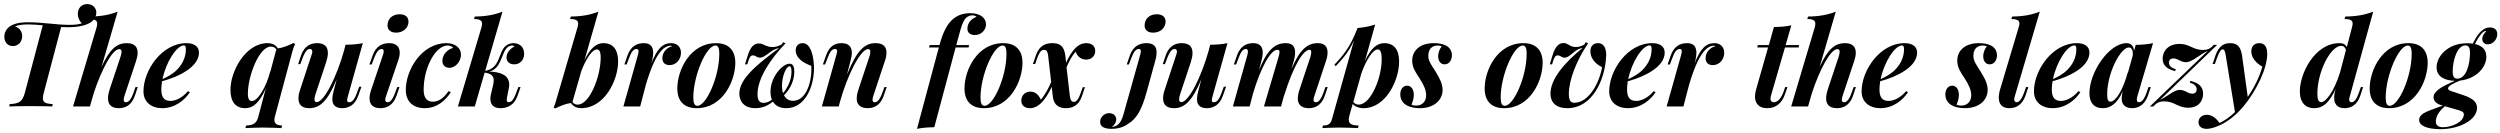 <?xml version="1.0" encoding="UTF-8"?>
<svg xmlns="http://www.w3.org/2000/svg" xmlns:xlink="http://www.w3.org/1999/xlink" width="902px" height="48px" viewBox="0 0 902 48" version="1.1">
<g id="surface1">
<path style=" stroke:none;fill-rule:nonzero;fill:rgb(0%,0%,0%);fill-opacity:1;" d="M 31.469 1.473 C 29.402 1.473 28.074 2.957 28.074 4.988 C 28.074 6.512 28.777 7.684 29.52 8.422 C 28.387 8.812 27.02 8.969 24.988 8.969 C 20.461 8.969 15.426 8.035 10.113 8.035 C 8.984 8.035 6.367 8.074 4.375 9.047 C 2.191 10.102 1.566 11.859 1.566 13.266 C 1.566 15.102 2.66 16.621 4.648 16.621 C 6.641 16.621 8.008 15.023 8.008 13.031 C 8.008 11.273 6.875 9.945 5.43 9.555 C 6.445 9.008 8.32 8.812 10.27 8.812 C 11.832 8.812 13.629 8.969 15.426 9.125 L 8.984 33.41 C 8.125 36.531 7.109 37.43 3.516 37.547 L 3.32 38.406 C 4.961 38.328 7.93 38.289 10.895 38.289 C 13.98 38.289 17.062 38.328 18.859 38.406 L 19.016 37.547 C 16.48 37.43 15.465 36.922 15.465 35.441 C 15.465 34.895 15.582 34.23 15.816 33.41 L 22.062 9.75 C 22.961 9.789 23.82 9.828 24.598 9.828 C 27.645 9.828 30.066 9.398 31.781 8.578 C 33.617 7.723 34.75 6.355 34.75 4.52 C 34.75 2.957 33.539 1.473 31.469 1.473 Z M 31.469 1.473 "/>
<path style=" stroke:none;fill-rule:nonzero;fill:rgb(0%,0%,0%);fill-opacity:1;" d="M 49.703 31.418 L 48.883 31.418 L 48.141 33.527 C 47.125 36.336 46.188 36.883 45.445 36.883 C 44.938 36.883 44.625 36.648 44.625 35.988 C 44.625 35.676 44.703 35.285 44.859 34.738 L 49.078 22.051 C 49.43 20.996 49.664 19.98 49.664 19.043 C 49.664 17.012 48.609 15.566 45.758 15.566 C 42.285 15.566 39.668 17.48 36.625 24.156 L 42.441 4.207 C 39.551 5.34 36.508 5.926 32.445 5.965 L 32.172 6.863 C 34.281 6.863 35.062 7.41 35.062 8.539 C 35.062 8.852 35.023 9.281 34.906 9.711 L 26.355 38.406 L 32.445 38.406 L 33.812 33.645 C 36.664 24.977 40.566 17.715 43.027 17.715 C 43.613 17.715 43.848 18.105 43.848 18.691 C 43.848 19.199 43.691 19.863 43.457 20.566 L 39.59 32.16 C 39.199 33.371 38.965 34.504 38.965 35.48 C 38.965 37.586 40.02 39.031 42.871 39.031 C 44.938 39.031 47.398 38.211 48.648 34.582 Z M 49.703 31.418 "/>
<path style=" stroke:none;fill-rule:nonzero;fill:rgb(0%,0%,0%);fill-opacity:1;" d="M 71.793 18.965 C 71.793 16.66 69.879 15.566 67.301 15.566 C 58.359 15.566 51.762 25.406 51.762 32.941 C 51.762 36.922 54.691 39.031 58.516 39.031 C 63.125 39.031 66.676 36.105 68.512 33.254 L 67.809 32.902 C 65.543 35.559 63.086 36.414 61.523 36.414 C 59.531 36.414 58.203 35.48 58.203 32.277 C 58.203 31.301 58.32 30.324 58.477 29.309 C 64.297 27.75 71.793 24.234 71.793 18.965 Z M 66.363 16.387 C 66.793 16.387 67.066 16.699 67.066 17.793 C 67.066 20.957 65.543 23.648 63.359 25.641 C 62.148 26.734 60.469 27.711 58.633 28.531 C 59.883 22.398 63.75 16.387 66.363 16.387 Z M 66.363 16.387 "/>
<path style=" stroke:none;fill-rule:nonzero;fill:rgb(0%,0%,0%);fill-opacity:1;" d="M 105.559 18.34 C 105.793 17.48 106.105 16.582 106.496 15.84 L 105.832 15.527 C 104.035 16.426 102.004 17.285 100.211 17.441 C 99.586 16.27 98.141 15.566 96.539 15.566 C 88.535 15.566 83.148 25.758 83.148 32.395 C 83.148 36.688 84.984 39.031 88.496 39.031 C 91.387 39.031 93.652 36.961 95.914 31.848 L 93.145 42.312 C 92.559 44.34 91.543 45.238 88.809 45.277 L 88.535 46.215 C 89.746 46.176 92.441 46.02 94.859 46.02 C 97.516 46.02 100.211 46.176 101.535 46.215 L 101.77 45.277 C 99.977 45.199 99 44.691 99 43.289 C 99 42.977 99.039 42.586 99.156 42.156 Z M 97.438 26.227 L 97.555 25.562 C 96.109 31.379 93.027 36.453 90.879 36.453 C 89.941 36.453 89.434 35.754 89.434 33.762 C 89.434 27.516 93.457 16.816 97.711 16.816 C 98.57 16.816 99.156 17.09 99.703 17.832 Z M 97.438 26.227 "/>
<path style=" stroke:none;fill-rule:nonzero;fill:rgb(0%,0%,0%);fill-opacity:1;" d="M 129.586 31.301 L 128.766 33.527 C 127.867 36.027 127.008 36.883 125.992 36.883 C 125.445 36.883 125.25 36.648 125.25 36.145 C 125.25 35.793 125.367 35.324 125.523 34.738 L 130.91 15.566 C 129.156 15.957 127.008 16.113 124.664 16.152 L 124.195 18.027 C 121.465 27.867 116.895 36.844 114.281 36.844 C 113.734 36.844 113.461 36.531 113.461 35.832 C 113.461 35.402 113.578 34.777 113.812 34.035 L 117.676 22.438 C 118.066 21.191 118.301 20.059 118.301 19.121 C 118.301 16.855 117.09 15.566 114.398 15.566 C 112.328 15.566 109.867 16.387 108.621 19.98 L 107.566 23.141 L 108.348 23.141 L 109.125 21.074 C 110.18 18.223 111.078 17.676 111.82 17.676 C 112.289 17.676 112.68 17.91 112.68 18.613 C 112.68 18.926 112.602 19.316 112.406 19.824 L 108.23 32.512 C 107.84 33.645 107.684 34.66 107.684 35.52 C 107.684 37.742 108.934 39.031 111.547 39.031 C 115.258 39.031 118.066 36.805 121.504 28.57 L 120.332 32.98 C 120.059 34.074 119.902 34.973 119.902 35.754 C 119.902 36.414 120.02 37.039 120.293 37.547 C 120.801 38.484 121.895 39.031 123.453 39.031 C 125.719 39.031 128.062 37.977 129.234 34.582 L 130.402 31.301 Z M 129.586 31.301 "/>
<path style=" stroke:none;fill-rule:nonzero;fill:rgb(0%,0%,0%);fill-opacity:1;" d="M 139.812 9.203 C 139.812 10.766 140.945 11.781 142.938 11.781 C 145.355 11.781 147.387 10.141 147.387 7.84 C 147.387 6.16 146.254 5.145 144.223 5.145 C 141.766 5.145 139.812 6.59 139.812 9.203 Z M 133.996 32.16 C 133.566 33.41 133.332 34.504 133.332 35.48 C 133.332 37.703 134.582 39.031 137.234 39.031 C 139.422 39.031 141.805 38.094 143.055 34.582 L 144.145 31.418 L 143.328 31.418 L 142.547 33.527 C 141.492 36.297 140.633 36.883 139.852 36.883 C 139.305 36.883 138.992 36.609 138.992 36.027 C 138.992 35.676 139.07 35.285 139.266 34.738 L 143.754 21.582 C 144.027 20.762 144.223 19.902 144.223 19.043 C 144.223 17.207 143.289 15.566 140.438 15.566 C 137.938 15.566 135.676 16.582 134.465 19.98 L 133.293 23.258 L 134.113 23.258 L 134.934 21.074 C 135.871 18.613 136.688 17.676 137.742 17.676 C 138.172 17.676 138.445 17.949 138.445 18.535 C 138.445 18.887 138.367 19.277 138.172 19.824 Z M 133.996 32.16 "/>
<path style=" stroke:none;fill-rule:nonzero;fill:rgb(0%,0%,0%);fill-opacity:1;" d="M 161.484 16.426 C 162.461 16.426 163.086 16.738 163.516 17.285 C 161.484 17.793 159.609 19.629 159.609 21.973 C 159.609 23.531 160.703 24.469 162.07 24.469 C 164.492 24.469 166.324 22.012 166.324 19.707 C 166.324 17.363 164.258 15.566 161.094 15.566 C 152.074 15.566 146.414 25.289 146.414 32.395 C 146.414 36.883 149.266 39.031 153.285 39.031 C 157.738 39.031 160.859 36.105 162.656 33.254 L 161.797 32.902 C 159.844 35.793 157.969 36.688 156.137 36.688 C 154.145 36.688 152.855 35.441 152.855 32.395 C 152.855 24.312 157.152 16.426 161.484 16.426 Z M 161.484 16.426 "/>
<path style=" stroke:none;fill-rule:nonzero;fill:rgb(0%,0%,0%);fill-opacity:1;" d="M 185.164 15.566 C 184.383 15.566 183.41 15.801 182.473 16.543 C 179.777 18.73 180.559 24.703 175.055 25.562 L 181.301 4.207 C 178.41 5.34 175.367 5.926 171.305 5.965 L 171.031 6.863 C 173.141 6.863 173.922 7.41 173.922 8.539 C 173.922 8.852 173.883 9.281 173.766 9.711 L 165.215 38.406 L 171.305 38.406 L 174.859 26.188 C 177.199 26.539 178.137 27.359 178.137 29 C 178.137 29.504 178.059 30.051 177.902 30.754 L 177.121 34.035 C 177.004 34.621 176.926 35.168 176.926 35.637 C 176.926 37.859 178.215 39.031 180.559 39.031 C 182.902 39.031 185.477 38.094 186.727 34.582 L 187.82 31.418 L 187 31.418 L 186.219 33.527 C 185.242 36.262 184.344 36.883 183.566 36.883 C 183.098 36.883 182.824 36.688 182.824 36.027 C 182.824 35.793 182.863 35.48 182.941 35.129 L 183.566 31.887 C 183.684 31.379 183.723 30.91 183.723 30.52 C 183.723 26.969 180.285 25.914 176.539 25.836 C 181.066 24.703 180.832 18.926 183.137 17.051 C 183.645 16.66 184.148 16.426 184.93 16.426 C 185.164 16.426 185.477 16.543 185.633 16.738 C 184.109 17.559 182.746 18.965 182.746 20.723 C 182.746 22.051 183.684 23.219 185.516 23.219 C 187.703 23.219 189.109 21.543 189.109 19.434 C 189.109 17.324 187.898 15.566 185.164 15.566 Z M 185.164 15.566 "/>
<path style=" stroke:none;fill-rule:nonzero;fill:rgb(0%,0%,0%);fill-opacity:1;" d="M 217.703 15.566 C 215.09 15.566 212.98 17.402 210.871 21.738 L 215.91 4.207 C 213.02 5.34 210.012 5.926 205.953 5.965 L 205.68 6.863 C 207.828 6.863 208.609 7.41 208.609 8.539 C 208.609 8.852 208.531 9.281 208.414 9.711 L 200.645 36.262 C 200.41 37.156 200.137 38.016 199.746 38.797 L 200.371 39.109 C 202.168 38.211 204.234 37.352 206.031 37.195 C 206.656 38.289 208.062 39.031 209.66 39.031 C 218.172 39.031 223.016 28.844 223.016 22.203 C 223.016 17.871 221.18 15.566 217.703 15.566 Z M 208.453 37.742 C 207.633 37.742 207.047 37.469 206.539 36.805 L 209.777 25.523 C 211.496 21.113 213.684 17.832 215.324 17.832 C 216.223 17.832 216.727 18.613 216.727 20.801 C 216.727 27.555 212.746 37.742 208.453 37.742 Z M 208.453 37.742 "/>
<path style=" stroke:none;fill-rule:nonzero;fill:rgb(0%,0%,0%);fill-opacity:1;" d="M 242.184 15.566 C 239.176 15.566 237.148 17.402 235 22.906 L 235.352 21.582 C 235.508 20.762 235.664 19.863 235.664 19.043 C 235.664 17.168 234.922 15.566 232.344 15.566 C 229.887 15.566 227.621 16.582 226.41 19.98 L 225.277 23.258 L 226.098 23.258 L 226.918 21.074 C 227.816 18.535 228.637 17.676 229.652 17.676 C 230.121 17.676 230.395 17.91 230.395 18.496 C 230.395 18.848 230.277 19.277 230.16 19.824 L 224.926 38.406 L 230.98 38.406 L 233.008 30.637 C 236.406 19.082 239.488 16.504 241.988 16.504 C 242.223 16.504 242.379 16.582 242.535 16.66 C 240.582 17.129 238.98 18.887 238.98 20.957 C 238.98 22.594 239.918 23.492 241.598 23.492 C 243.941 23.492 245.695 21.465 245.695 19.043 C 245.695 17.09 244.449 15.566 242.184 15.566 Z M 242.184 15.566 "/>
<path style=" stroke:none;fill-rule:nonzero;fill:rgb(0%,0%,0%);fill-opacity:1;" d="M 244.375 31.926 C 244.375 36.57 246.91 39.031 251.363 39.031 C 260.77 39.031 265.301 29.23 265.301 22.633 C 265.301 18.027 262.762 15.566 258.352 15.566 C 248.941 15.566 244.375 25.328 244.375 31.926 Z M 258.117 16.426 C 258.973 16.426 259.52 17.051 259.52 19.434 C 259.52 27.711 254.836 38.172 251.633 38.172 C 250.621 38.172 250.152 37.312 250.152 35.207 C 250.152 27.32 254.797 16.426 258.117 16.426 Z M 258.117 16.426 "/>
<path style=" stroke:none;fill-rule:nonzero;fill:rgb(0%,0%,0%);fill-opacity:1;" d="M 293.609 23.023 C 293.414 20.059 292.516 15.566 289.59 15.566 C 287.988 15.566 287.09 16.738 287.09 18.066 C 287.09 21.27 290.293 22.828 292.711 23.766 C 292.75 24.195 292.75 24.625 292.75 25.055 C 292.75 30.012 290.723 36.375 286.113 36.375 C 284.594 36.375 283.5 35.598 282.875 34.387 C 285.332 31.887 286.582 28.844 286.582 25.797 C 286.582 24.703 286.387 22.984 284.906 22.984 C 282.25 22.984 277.996 27.828 277.996 33.098 C 277.996 34.27 278.188 35.207 278.5 35.988 C 277.527 36.727 276.434 37.117 275.496 37.117 C 273.973 37.117 273.309 36.105 273.309 33.957 C 273.309 28.375 277.879 21.348 283.422 15.645 L 282.523 15.215 L 282.016 16.035 C 280.766 16.738 279.633 16.973 278.734 16.973 C 276.316 16.973 275.496 15.684 273.816 15.684 C 272.293 15.684 270.852 16.543 269.758 20.098 L 268.781 23.219 L 269.602 23.219 L 269.992 22.051 C 270.461 20.566 270.891 19.98 271.668 19.98 C 272.566 19.98 273.113 20.801 274.168 20.801 C 276.316 20.801 277.996 17.832 281.078 17.363 C 273.309 23.141 266.75 28.375 266.75 33.762 C 266.75 36.648 268.586 39.031 272.488 39.031 C 275.105 39.031 277.215 38.055 278.852 36.648 C 279.906 38.406 281.781 39.031 283.695 39.031 C 290.527 39.031 293.688 31.223 293.688 24.664 C 293.688 24.117 293.688 23.57 293.609 23.023 Z M 284.867 23.922 C 285.41 23.922 285.566 24.742 285.566 25.914 C 285.566 28.609 284.398 31.418 282.523 33.605 C 282.25 32.824 282.133 31.926 282.133 31.027 C 282.133 27.438 283.656 23.922 284.867 23.922 Z M 284.867 23.922 "/>
<path style=" stroke:none;fill-rule:nonzero;fill:rgb(0%,0%,0%);fill-opacity:1;" d="M 319.918 31.418 L 319.102 31.418 L 318.32 33.527 C 317.305 36.336 316.367 36.883 315.625 36.883 C 315.117 36.883 314.805 36.648 314.805 35.988 C 314.805 35.676 314.883 35.285 315.039 34.738 L 319.254 22.051 C 319.645 20.996 319.84 19.941 319.84 19.004 C 319.84 17.012 318.828 15.566 315.938 15.566 C 312.074 15.566 309.223 17.91 305.59 26.93 L 306.957 21.582 C 307.152 20.762 307.348 19.902 307.348 19.082 C 307.348 17.207 306.488 15.566 303.641 15.566 C 301.102 15.566 299.188 16.738 298.055 19.98 L 296.887 23.258 L 297.707 23.258 L 298.523 21.074 C 299.5 18.457 300.242 17.676 301.258 17.676 C 301.844 17.676 302.039 17.949 302.039 18.457 C 302.039 18.809 301.922 19.277 301.766 19.824 L 296.535 38.406 L 302.625 38.406 L 303.016 36.883 C 305.707 27.125 310.473 17.715 313.203 17.715 C 313.828 17.715 314.023 18.105 314.023 18.691 C 314.023 19.238 313.867 19.902 313.633 20.566 L 309.77 32.16 C 309.301 33.527 309.105 34.66 309.105 35.559 C 309.105 36.375 309.262 37.039 309.652 37.586 C 310.277 38.523 311.449 39.031 313.047 39.031 C 315.117 39.031 317.578 38.211 318.828 34.582 Z M 319.918 31.418 "/>
<path style=" stroke:none;fill-rule:nonzero;fill:rgb(0%,0%,0%);fill-opacity:1;" d="M 350.055 4.754 C 347.711 4.754 345.605 5.418 344.004 6.746 C 341.777 8.539 340.215 11.586 338.969 16.27 L 335.414 16.27 L 335.18 17.129 L 338.734 17.129 L 330.848 46.488 C 332.758 46.098 334.672 45.941 337.094 45.902 L 344.785 17.129 L 349.43 17.129 L 349.664 16.27 L 345.02 16.27 L 345.957 12.836 C 346.773 9.789 347.477 7.41 348.609 6.395 C 349.195 5.887 349.938 5.535 350.836 5.535 C 351.539 5.535 352.086 5.809 352.32 6.082 C 350.289 6.824 349.039 8.461 349.039 10.336 C 349.039 11.82 350.094 12.641 351.773 12.641 C 354.113 12.641 355.754 10.688 355.754 8.852 C 355.754 6.395 353.605 4.754 350.055 4.754 Z M 350.055 4.754 "/>
<path style=" stroke:none;fill-rule:nonzero;fill:rgb(0%,0%,0%);fill-opacity:1;" d="M 347.988 31.926 C 347.988 36.57 350.523 39.031 354.977 39.031 C 364.383 39.031 368.914 29.23 368.914 22.633 C 368.914 18.027 366.375 15.566 361.965 15.566 C 352.555 15.566 347.988 25.328 347.988 31.926 Z M 361.73 16.426 C 362.59 16.426 363.133 17.051 363.133 19.434 C 363.133 27.711 358.449 38.172 355.25 38.172 C 354.234 38.172 353.766 37.312 353.766 35.207 C 353.766 27.32 358.41 16.426 361.73 16.426 Z M 361.73 16.426 "/>
<path style=" stroke:none;fill-rule:nonzero;fill:rgb(0%,0%,0%);fill-opacity:1;" d="M 391.992 15.566 C 390.469 15.566 388.871 16.152 387.27 18.184 C 386.176 19.551 385.316 21.152 384.652 22.633 L 384.379 20.137 C 383.949 16.543 382.352 15.566 379.656 15.566 C 377.469 15.566 374.973 16.309 373.762 19.941 L 372.668 23.102 L 373.488 23.102 L 374.035 21.504 C 375.09 18.418 375.867 17.988 376.648 17.988 C 377.352 17.988 377.898 18.301 378.133 19.785 L 379.266 29.582 C 378.367 31.73 377.117 34.152 375.516 35.988 C 374.816 34.309 373.645 33.059 371.73 33.059 C 369.934 33.059 368.488 34.348 368.488 36.297 C 368.488 37.977 369.621 39.031 371.652 39.031 C 373.098 39.031 374.738 38.328 376.375 36.375 C 377.664 34.816 378.719 33.02 379.461 31.301 L 379.852 34.777 C 380.203 38.016 382.156 39.031 384.613 39.031 C 386.684 39.031 389.184 38.289 390.391 34.621 L 391.445 31.457 L 390.664 31.457 L 390.078 33.059 C 389.066 36.145 388.246 36.766 387.465 36.766 C 386.723 36.766 386.254 36.297 386.02 34.777 L 384.809 24.312 C 385.59 22.359 386.684 20.254 388.09 18.613 C 388.793 20.645 390.312 21.504 391.914 21.504 C 393.828 21.504 395.156 20.176 395.156 18.379 C 395.156 16.582 393.828 15.566 391.992 15.566 Z M 391.992 15.566 "/>
<path style=" stroke:none;fill-rule:nonzero;fill:rgb(0%,0%,0%);fill-opacity:1;" d="M 412.973 9.242 C 412.973 10.805 414.105 11.781 416.094 11.781 C 418.555 11.781 420.547 10.141 420.547 7.762 C 420.547 6.16 419.414 5.145 417.383 5.145 C 414.922 5.145 412.973 6.59 412.973 9.242 Z M 401.102 45.824 C 402.156 45.16 402.742 44.027 402.742 43.094 C 402.742 41.883 401.805 40.828 400.207 40.828 C 398.41 40.828 396.926 42.273 396.926 43.988 C 396.926 45.551 398.215 46.488 401.023 46.488 C 402.586 46.488 405.008 46.215 407.117 44.613 C 410.082 42.859 411.957 39.539 413.637 33.449 L 416.914 21.582 C 417.148 20.684 417.305 19.785 417.305 18.926 C 417.305 17.051 416.484 15.566 413.676 15.566 C 411.254 15.566 408.832 16.582 407.66 19.98 L 406.531 23.258 L 407.312 23.258 L 408.129 21.074 C 409.027 18.574 409.887 17.676 410.863 17.676 C 411.371 17.676 411.605 17.91 411.605 18.496 C 411.605 18.809 411.527 19.238 411.371 19.824 L 405.359 41.219 C 404.461 44.418 403.25 45.59 401.102 45.824 Z M 401.102 45.824 "/>
<path style=" stroke:none;fill-rule:nonzero;fill:rgb(0%,0%,0%);fill-opacity:1;" d="M 441.547 31.301 L 440.727 33.527 C 439.832 36.027 438.973 36.883 437.957 36.883 C 437.41 36.883 437.215 36.648 437.215 36.145 C 437.215 35.793 437.332 35.324 437.488 34.738 L 442.875 15.566 C 441.117 15.957 438.973 16.113 436.629 16.152 L 436.16 18.027 C 433.426 27.867 428.859 36.844 426.242 36.844 C 425.699 36.844 425.426 36.531 425.426 35.832 C 425.426 35.402 425.543 34.777 425.777 34.035 L 429.641 22.438 C 430.031 21.191 430.266 20.059 430.266 19.121 C 430.266 16.855 429.055 15.566 426.359 15.566 C 424.293 15.566 421.832 16.387 420.582 19.98 L 419.527 23.141 L 420.309 23.141 L 421.09 21.074 C 422.145 18.223 423.043 17.676 423.785 17.676 C 424.254 17.676 424.645 17.91 424.645 18.613 C 424.645 18.926 424.566 19.316 424.371 19.824 L 420.191 32.512 C 419.801 33.645 419.645 34.66 419.645 35.52 C 419.645 37.742 420.895 39.031 423.512 39.031 C 427.219 39.031 430.031 36.805 433.465 28.57 L 432.297 32.98 C 432.023 34.074 431.867 34.973 431.867 35.754 C 431.867 36.414 431.984 37.039 432.258 37.547 C 432.766 38.484 433.855 39.031 435.418 39.031 C 437.684 39.031 440.027 37.977 441.195 34.582 L 442.367 31.301 Z M 441.547 31.301 "/>
<path style=" stroke:none;fill-rule:nonzero;fill:rgb(0%,0%,0%);fill-opacity:1;" d="M 479.027 31.418 L 478.207 31.418 L 477.465 33.527 C 476.449 36.336 475.512 36.883 474.77 36.883 C 474.305 36.883 473.914 36.688 473.914 36.027 C 473.914 35.715 473.992 35.285 474.188 34.738 L 478.402 22.051 C 478.793 20.918 478.988 19.863 478.988 18.926 C 478.988 16.934 478.012 15.566 475.473 15.566 C 471.805 15.566 468.953 17.754 465.949 24.977 L 466.77 22.051 C 467.121 20.918 467.277 19.824 467.277 18.887 C 467.277 16.934 466.418 15.566 463.918 15.566 C 459.781 15.566 457.047 18.301 454.234 25.367 L 455.211 21.582 C 455.445 20.723 455.602 19.824 455.602 19.004 C 455.602 17.129 454.781 15.566 452.129 15.566 C 449.824 15.566 447.52 16.582 446.312 19.98 L 445.18 23.258 L 446 23.258 L 446.816 21.074 C 447.676 18.613 448.535 17.676 449.512 17.676 C 450.059 17.676 450.254 18.027 450.254 18.574 C 450.254 18.926 450.176 19.355 450.059 19.824 L 444.828 38.406 L 450.879 38.406 L 452.09 33.723 C 454.859 24.508 458.375 17.949 460.91 17.949 C 461.457 17.949 461.652 18.301 461.652 18.77 C 461.652 19.238 461.496 19.863 461.301 20.566 L 456.031 38.406 L 462.199 38.406 L 463.293 34.426 L 463.293 34.543 C 466.809 23.297 470.281 17.949 472.508 17.949 C 472.938 17.949 473.094 18.301 473.094 18.848 C 473.094 19.277 472.977 19.863 472.781 20.566 L 468.914 32.16 C 468.484 33.449 468.25 34.582 468.25 35.52 C 468.25 36.297 468.406 36.922 468.719 37.469 C 469.344 38.445 470.477 39.031 472.195 39.031 C 474.266 39.031 476.723 38.211 477.973 34.582 Z M 479.027 31.418 "/>
<path style=" stroke:none;fill-rule:nonzero;fill:rgb(0%,0%,0%);fill-opacity:1;" d="M 499.449 15.566 C 496.797 15.566 494.57 17.48 492.461 22.012 L 496.172 8.852 C 494.18 9.516 492.109 9.906 489.77 10.102 L 489.691 10.414 C 486.996 17.285 484.535 20.059 481.453 23.336 L 481.922 23.883 C 484.496 21.191 486.801 18.496 488.52 14.594 L 480.672 42.625 C 480.125 44.652 479.422 45.277 477.352 45.277 L 477.078 46.215 C 478.25 46.176 480.828 46.02 483.133 46.02 C 485.863 46.02 488.598 46.176 489.965 46.215 L 490.199 45.277 C 487.934 45.238 486.645 44.848 486.645 43.172 C 486.645 42.742 486.723 42.234 486.879 41.648 L 488.051 37.508 C 488.871 38.445 490.316 39.031 491.914 39.031 C 500.113 39.031 504.801 28.844 504.801 22.203 C 504.801 17.871 502.926 15.566 499.449 15.566 Z M 490.238 37.742 C 489.418 37.742 488.793 37.469 488.285 36.766 L 491.211 26.383 C 492.969 21.543 495.352 17.832 497.07 17.832 C 497.926 17.832 498.512 18.574 498.512 21.426 C 498.512 28.258 494.492 37.742 490.238 37.742 Z M 490.238 37.742 "/>
<path style=" stroke:none;fill-rule:nonzero;fill:rgb(0%,0%,0%);fill-opacity:1;" d="M 509.285 37.781 C 509.559 37 510.105 35.754 510.105 34.309 C 510.105 32.355 509.246 30.91 507.684 30.91 C 506.082 30.91 505.223 32.434 505.223 33.996 C 505.223 37.781 508.738 39.031 512.328 39.031 C 517.367 39.031 520.488 36.145 520.488 32.434 C 520.488 30.363 519.629 28.57 517.914 25.758 C 516.508 23.531 515.336 22.051 515.336 20.137 C 515.336 17.793 516.586 16.426 518.691 16.426 C 519.316 16.426 519.863 16.543 520.176 16.738 C 519.512 17.52 518.887 18.848 518.887 20.332 C 518.887 22.012 519.785 23.219 521.191 23.219 C 523.027 23.219 523.848 21.426 523.848 20.02 C 523.848 16.465 520.449 15.566 517.289 15.566 C 512.367 15.566 509.52 18.223 509.52 21.895 C 509.52 24.391 510.809 26.188 512.172 28.258 C 513.695 30.598 514.555 32.512 514.555 34.387 C 514.555 36.727 513.031 38.094 510.965 38.094 C 510.184 38.094 509.754 38.016 509.285 37.781 Z M 509.285 37.781 "/>
<path style=" stroke:none;fill-rule:nonzero;fill:rgb(0%,0%,0%);fill-opacity:1;" d="M 535.664 31.926 C 535.664 36.57 538.203 39.031 542.652 39.031 C 552.062 39.031 556.59 29.23 556.59 22.633 C 556.59 18.027 554.051 15.566 549.641 15.566 C 540.23 15.566 535.664 25.328 535.664 31.926 Z M 549.406 16.426 C 550.266 16.426 550.812 17.051 550.812 19.434 C 550.812 27.711 546.129 38.172 542.926 38.172 C 541.91 38.172 541.441 37.312 541.441 35.207 C 541.441 27.32 546.09 16.426 549.406 16.426 Z M 549.406 16.426 "/>
<path style=" stroke:none;fill-rule:nonzero;fill:rgb(0%,0%,0%);fill-opacity:1;" d="M 578.031 24.234 C 577.094 29.699 573.383 37.078 567.957 37.078 C 566.629 37.078 566.043 36.066 566.043 33.879 C 566.043 28.961 568.777 21.777 572.992 15.645 L 572.098 15.215 L 571.668 16.035 C 570.574 16.738 569.441 16.973 568.543 16.973 C 566.395 16.973 565.77 15.527 564.172 15.527 C 562.648 15.527 561.125 16.504 560.109 20.098 L 559.172 23.219 L 559.992 23.219 L 560.344 22.051 C 560.812 20.566 561.242 19.98 562.023 19.98 C 562.883 19.98 563.547 20.801 564.484 20.801 C 566.59 20.801 568.035 17.676 570.965 17.324 C 564.328 22.75 559.406 28.57 559.406 33.84 C 559.406 36.414 560.852 39.031 565.5 39.031 C 574.594 39.031 579.086 28.648 579.477 20.527 C 579.477 20.293 579.516 20.098 579.516 19.863 C 579.516 17.246 578.578 15.566 576.586 15.566 C 574.945 15.566 573.812 16.582 573.812 18.496 C 573.812 21.113 575.727 23.141 578.031 24.234 Z M 578.031 24.234 "/>
<path style=" stroke:none;fill-rule:nonzero;fill:rgb(0%,0%,0%);fill-opacity:1;" d="M 600.625 18.965 C 600.625 16.66 598.715 15.566 596.137 15.566 C 587.195 15.566 580.598 25.406 580.598 32.941 C 580.598 36.922 583.527 39.031 587.352 39.031 C 591.961 39.031 595.512 36.105 597.348 33.254 L 596.645 32.902 C 594.379 35.559 591.922 36.414 590.359 36.414 C 588.367 36.414 587.039 35.48 587.039 32.277 C 587.039 31.301 587.156 30.324 587.312 29.309 C 593.129 27.75 600.625 24.234 600.625 18.965 Z M 595.199 16.387 C 595.629 16.387 595.902 16.699 595.902 17.793 C 595.902 20.957 594.379 23.648 592.195 25.641 C 590.984 26.734 589.305 27.711 587.469 28.531 C 588.719 22.398 592.582 16.387 595.199 16.387 Z M 595.199 16.387 "/>
<path style=" stroke:none;fill-rule:nonzero;fill:rgb(0%,0%,0%);fill-opacity:1;" d="M 618.582 15.566 C 615.578 15.566 613.547 17.402 611.398 22.906 L 611.75 21.582 C 611.906 20.762 612.062 19.863 612.062 19.043 C 612.062 17.168 611.32 15.566 608.746 15.566 C 606.285 15.566 604.02 16.582 602.812 19.98 L 601.68 23.258 L 602.5 23.258 L 603.32 21.074 C 604.215 18.535 605.035 17.676 606.051 17.676 C 606.52 17.676 606.793 17.91 606.793 18.496 C 606.793 18.848 606.676 19.277 606.559 19.824 L 601.328 38.406 L 607.379 38.406 L 609.41 30.637 C 612.805 19.082 615.891 16.504 618.387 16.504 C 618.621 16.504 618.777 16.582 618.934 16.66 C 616.984 17.129 615.383 18.887 615.383 20.957 C 615.383 22.594 616.32 23.492 617.996 23.492 C 620.34 23.492 622.098 21.465 622.098 19.043 C 622.098 17.09 620.848 15.566 618.582 15.566 Z M 618.582 15.566 "/>
<path style=" stroke:none;fill-rule:nonzero;fill:rgb(0%,0%,0%);fill-opacity:1;" d="M 644.016 17.129 L 648.977 17.129 L 649.094 16.27 L 644.25 16.27 L 646.32 9.125 C 644.445 9.555 642.496 9.711 640.035 9.75 L 638.199 16.27 L 634.219 16.27 L 634.023 17.129 L 637.926 17.129 L 633.633 32.16 C 633.359 33.098 633.203 33.996 633.203 34.816 C 633.203 37.273 634.57 39.031 637.574 39.031 C 640.621 39.031 642.887 37.391 644.055 33.918 L 644.914 31.418 L 644.094 31.418 L 643.469 33.215 C 642.496 35.754 641.246 36.883 640.035 36.883 C 639.254 36.883 638.785 36.492 638.785 35.598 C 638.785 35.363 638.824 35.051 638.902 34.738 Z M 644.016 17.129 "/>
<path style=" stroke:none;fill-rule:nonzero;fill:rgb(0%,0%,0%);fill-opacity:1;" d="M 669.609 31.418 L 668.789 31.418 L 668.047 33.527 C 667.031 36.336 666.094 36.883 665.352 36.883 C 664.844 36.883 664.531 36.648 664.531 35.988 C 664.531 35.676 664.609 35.285 664.766 34.738 L 668.984 22.051 C 669.336 20.996 669.57 19.98 669.57 19.043 C 669.57 17.012 668.516 15.566 665.664 15.566 C 662.191 15.566 659.574 17.48 656.527 24.156 L 662.348 4.207 C 659.457 5.34 656.41 5.926 652.352 5.965 L 652.078 6.863 C 654.188 6.863 654.969 7.41 654.969 8.539 C 654.969 8.852 654.93 9.281 654.812 9.711 L 646.262 38.406 L 652.352 38.406 L 653.719 33.645 C 656.566 24.977 660.473 17.715 662.93 17.715 C 663.516 17.715 663.75 18.105 663.75 18.691 C 663.75 19.199 663.594 19.863 663.359 20.566 L 659.496 32.16 C 659.105 33.371 658.871 34.504 658.871 35.48 C 658.871 37.586 659.926 39.031 662.777 39.031 C 664.844 39.031 667.305 38.211 668.555 34.582 Z M 669.609 31.418 "/>
<path style=" stroke:none;fill-rule:nonzero;fill:rgb(0%,0%,0%);fill-opacity:1;" d="M 691.695 18.965 C 691.695 16.66 689.785 15.566 687.207 15.566 C 678.266 15.566 671.668 25.406 671.668 32.941 C 671.668 36.922 674.598 39.031 678.422 39.031 C 683.031 39.031 686.582 36.105 688.418 33.254 L 687.715 32.902 C 685.449 35.559 682.992 36.414 681.43 36.414 C 679.438 36.414 678.109 35.48 678.109 32.277 C 678.109 31.301 678.227 30.324 678.383 29.309 C 684.199 27.75 691.695 24.234 691.695 18.965 Z M 686.27 16.387 C 686.699 16.387 686.973 16.699 686.973 17.793 C 686.973 20.957 685.449 23.648 683.266 25.641 C 682.055 26.734 680.375 27.711 678.539 28.531 C 679.789 22.398 683.656 16.387 686.27 16.387 Z M 686.27 16.387 "/>
<path style=" stroke:none;fill-rule:nonzero;fill:rgb(0%,0%,0%);fill-opacity:1;" d="M 705.949 37.781 C 706.219 37 706.766 35.754 706.766 34.309 C 706.766 32.355 705.91 30.91 704.348 30.91 C 702.746 30.91 701.887 32.434 701.887 33.996 C 701.887 37.781 705.402 39.031 708.992 39.031 C 714.027 39.031 717.152 36.145 717.152 32.434 C 717.152 30.363 716.293 28.57 714.574 25.758 C 713.168 23.531 712 22.051 712 20.137 C 712 17.793 713.246 16.426 715.355 16.426 C 715.98 16.426 716.527 16.543 716.84 16.738 C 716.176 17.52 715.551 18.848 715.551 20.332 C 715.551 22.012 716.449 23.219 717.855 23.219 C 719.691 23.219 720.508 21.426 720.508 20.02 C 720.508 16.465 717.113 15.566 713.949 15.566 C 709.031 15.566 706.18 18.223 706.18 21.895 C 706.18 24.391 707.469 26.188 708.836 28.258 C 710.359 30.598 711.219 32.512 711.219 34.387 C 711.219 36.727 709.695 38.094 707.625 38.094 C 706.844 38.094 706.414 38.016 705.949 37.781 Z M 705.949 37.781 "/>
<path style=" stroke:none;fill-rule:nonzero;fill:rgb(0%,0%,0%);fill-opacity:1;" d="M 735.957 4.207 C 733.027 5.34 730.059 5.926 726 5.965 L 725.688 6.863 C 727.836 6.863 728.617 7.41 728.617 8.5 C 728.617 8.852 728.5 9.242 728.383 9.711 L 721.668 32.16 C 721.316 33.293 721.16 34.309 721.16 35.207 C 721.16 37.547 722.332 39.031 725.023 39.031 C 727.094 39.031 729.516 38.094 730.762 34.582 L 731.816 31.418 L 730.996 31.418 L 730.254 33.527 C 729.203 36.336 728.266 36.883 727.641 36.883 C 727.094 36.883 726.742 36.57 726.742 35.793 C 726.742 35.52 726.781 35.168 726.938 34.738 Z M 735.957 4.207 "/>
<path style=" stroke:none;fill-rule:nonzero;fill:rgb(0%,0%,0%);fill-opacity:1;" d="M 753.871 18.965 C 753.871 16.66 751.957 15.566 749.379 15.566 C 740.441 15.566 733.844 25.406 733.844 32.941 C 733.844 36.922 736.77 39.031 740.598 39.031 C 745.203 39.031 748.758 36.105 750.59 33.254 L 749.887 32.902 C 747.625 35.559 745.164 36.414 743.602 36.414 C 741.613 36.414 740.285 35.48 740.285 32.277 C 740.285 31.301 740.402 30.324 740.559 29.309 C 746.375 27.75 753.871 24.234 753.871 18.965 Z M 748.445 16.387 C 748.871 16.387 749.145 16.699 749.145 17.793 C 749.145 20.957 747.625 23.648 745.438 25.641 C 744.227 26.734 742.547 27.711 740.715 28.531 C 741.961 22.398 745.828 16.387 748.445 16.387 Z M 748.445 16.387 "/>
<path style=" stroke:none;fill-rule:nonzero;fill:rgb(0%,0%,0%);fill-opacity:1;" d="M 775.184 31.418 L 774.441 33.527 C 773.469 36.262 772.492 36.883 771.75 36.883 C 771.164 36.883 770.969 36.531 770.969 35.988 C 770.969 35.598 771.047 35.207 771.164 34.738 L 776.824 15.566 C 774.949 15.957 773 16.152 770.578 16.191 L 769.953 18.34 C 769.797 16.426 768.742 15.566 767.258 15.566 C 761.012 15.566 753.867 25.914 753.867 33.684 C 753.867 36.961 755.43 39.031 758.711 39.031 C 761.441 39.031 763.902 37.391 765.895 32.902 C 765.66 33.84 765.504 34.738 765.504 35.48 C 765.504 36.336 765.66 37.078 766.09 37.664 C 766.676 38.523 767.766 39.031 769.25 39.031 C 771.32 39.031 773.664 38.094 774.949 34.582 L 776.004 31.418 Z M 767.609 26.773 L 767.805 25.719 C 765.973 32.746 763.238 36.688 761.441 36.688 C 760.621 36.688 760.27 35.988 760.27 34.035 C 760.27 26.305 765.113 17.129 768.078 17.129 C 768.977 17.129 769.523 17.949 769.523 19.355 C 769.523 19.59 769.484 19.824 769.484 20.059 Z M 767.609 26.773 "/>
<path style=" stroke:none;fill-rule:nonzero;fill:rgb(0%,0%,0%);fill-opacity:1;" d="M 799.953 16.191 L 798.707 16.191 C 797.496 17.598 796.441 18.027 794.801 18.027 C 791.25 18.027 790 15.84 786.406 15.84 C 782.191 15.84 780.277 18.535 780.277 21.191 C 780.277 23.57 781.918 25.016 784.809 25.641 L 785.039 25.016 C 783.48 24.508 782.543 23.766 782.543 22.555 C 782.543 21.66 783.168 21.074 784.184 21.074 C 785.82 21.074 786.68 22.438 788.711 22.438 C 790.938 22.438 793.551 19.707 796.598 18.34 L 775.672 38.406 L 776.961 38.406 C 778.168 36.961 779.34 36.57 780.863 36.57 C 784.496 36.57 785.859 38.875 789.453 38.875 C 793.16 38.875 794.879 36.531 794.879 33.801 C 794.879 31.379 793.395 29.895 790.312 29.195 L 790.078 29.816 C 791.406 30.168 792.574 30.949 792.574 32.277 C 792.574 33.098 792.031 33.801 790.977 33.801 C 789.297 33.801 788.477 32.434 786.406 32.434 C 784.379 32.434 782.074 34.738 779.379 36.027 Z M 799.953 16.191 "/>
<path style=" stroke:none;fill-rule:nonzero;fill:rgb(0%,0%,0%);fill-opacity:1;" d="M 815.164 15.566 C 813.367 15.566 812.273 16.699 812.273 18.574 C 812.273 20.918 814.148 22.867 816.258 24.039 C 815.32 27.555 813.406 31.457 810.984 34.973 L 808.957 20.215 C 808.449 16.582 807.004 15.566 804.66 15.566 C 802.477 15.566 800.562 16.504 799.352 19.98 L 798.297 23.102 L 799.117 23.102 L 799.859 21.035 C 800.836 18.379 801.344 17.832 801.93 17.832 C 802.516 17.832 802.75 18.34 803.023 19.863 L 806.379 40.438 C 804.426 42.312 802.594 43.52 800.797 44.379 C 799.547 42.547 797.984 41.414 796.191 41.414 C 794.434 41.414 793.223 42.586 793.223 44.066 C 793.223 45.629 794.355 46.488 796.191 46.488 C 796.93 46.488 797.984 46.293 799.234 45.863 C 803.18 44.535 806.809 41.57 809.543 38.25 C 813.953 32.941 818.012 24.859 818.012 19.473 C 818.012 17.012 817.156 15.566 815.164 15.566 Z M 815.164 15.566 "/>
<path style=" stroke:none;fill-rule:nonzero;fill:rgb(0%,0%,0%);fill-opacity:1;" d="M 851.801 31.418 L 851.059 33.527 C 850.086 36.262 849.188 36.883 848.445 36.883 C 847.898 36.883 847.586 36.57 847.586 35.91 C 847.586 35.598 847.664 35.207 847.82 34.738 L 856.254 4.207 C 853.324 5.34 850.277 5.926 846.219 5.965 L 845.906 6.863 C 848.094 6.863 848.836 7.41 848.836 8.5 C 848.836 8.852 848.758 9.242 848.641 9.711 L 846.727 17.012 C 846.336 16.113 845.516 15.566 844.07 15.566 C 835.172 15.566 829.781 26.461 829.781 32.98 C 829.781 37.195 832.008 39.031 834.898 39.031 C 838.332 39.031 840.559 36.766 842.746 31.965 L 842.668 32.16 C 842.316 33.371 842.16 34.426 842.16 35.285 C 842.16 35.988 842.238 36.57 842.473 37.039 C 842.98 38.328 844.148 39.031 845.906 39.031 C 847.938 39.031 850.395 38.133 851.566 34.582 L 852.621 31.418 Z M 844.266 26.188 C 842.082 33.137 839.152 36.844 837.512 36.844 C 836.535 36.844 836.105 35.871 836.105 33.879 C 836.105 25.719 840.949 16.543 844.695 16.543 C 845.633 16.543 846.102 17.051 846.414 18.066 Z M 844.266 26.188 "/>
<path style=" stroke:none;fill-rule:nonzero;fill:rgb(0%,0%,0%);fill-opacity:1;" d="M 854.984 31.926 C 854.984 36.57 857.52 39.031 861.973 39.031 C 871.379 39.031 875.91 29.23 875.91 22.633 C 875.91 18.027 873.371 15.566 868.961 15.566 C 859.551 15.566 854.984 25.328 854.984 31.926 Z M 868.727 16.426 C 869.586 16.426 870.133 17.051 870.133 19.434 C 870.133 27.711 865.445 38.172 862.246 38.172 C 861.23 38.172 860.762 37.312 860.762 35.207 C 860.762 27.32 865.406 16.426 868.727 16.426 Z M 868.727 16.426 "/>
<path style=" stroke:none;fill-rule:nonzero;fill:rgb(0%,0%,0%);fill-opacity:1;" d="M 898.363 9.906 C 897.387 9.906 896.492 10.219 895.633 10.922 C 894.305 11.898 893.211 13.656 892.195 15.723 C 891.531 15.645 890.867 15.605 890.168 15.605 C 882.828 15.605 879.117 20.605 879.117 24.273 C 879.117 27.594 881.93 29.078 885.754 29.156 C 880.68 31.34 878.023 32.941 878.023 35.129 C 878.023 36.531 879.195 37.469 880.641 37.898 L 881.383 38.094 C 876.93 39.852 872.832 40.594 872.832 43.324 C 872.832 45.277 875.527 46.605 880.562 46.605 C 887.121 46.605 893.719 43.402 893.719 38.875 C 893.719 36.453 891.414 35.207 888.801 34.348 L 885.207 33.137 C 883.996 32.785 883.254 32.473 883.254 31.926 C 883.254 31.027 885.168 30.051 887.551 29.078 C 893.406 28.453 897.078 24.312 897.078 20.449 C 897.078 17.91 895.477 16.465 892.977 15.879 C 893.836 13.969 895.086 12.25 895.906 11.586 C 896.141 11.352 896.492 11.195 896.766 11.195 C 896.883 11.195 896.961 11.234 897.039 11.273 C 896.102 12.133 895.594 13.148 895.594 14.008 C 895.594 15.137 896.375 15.996 897.621 15.996 C 899.496 15.996 901.02 14.164 901.02 12.328 C 901.02 10.727 899.965 9.906 898.363 9.906 Z M 886.613 28.375 C 885.52 28.375 884.934 27.75 884.934 25.719 C 884.934 22.242 886.379 16.387 889.504 16.387 C 890.867 16.387 891.18 17.48 891.18 19.082 C 891.141 23.18 889.855 28.375 886.613 28.375 Z M 886.457 39.578 C 887.863 40.008 888.957 40.242 888.957 41.258 C 888.957 44.027 884.66 45.902 881.344 45.902 C 879.898 45.902 878.844 45.277 878.844 43.871 C 878.844 42.664 879.391 40.594 882.125 38.328 Z M 886.457 39.578 "/>
</g>
</svg>
